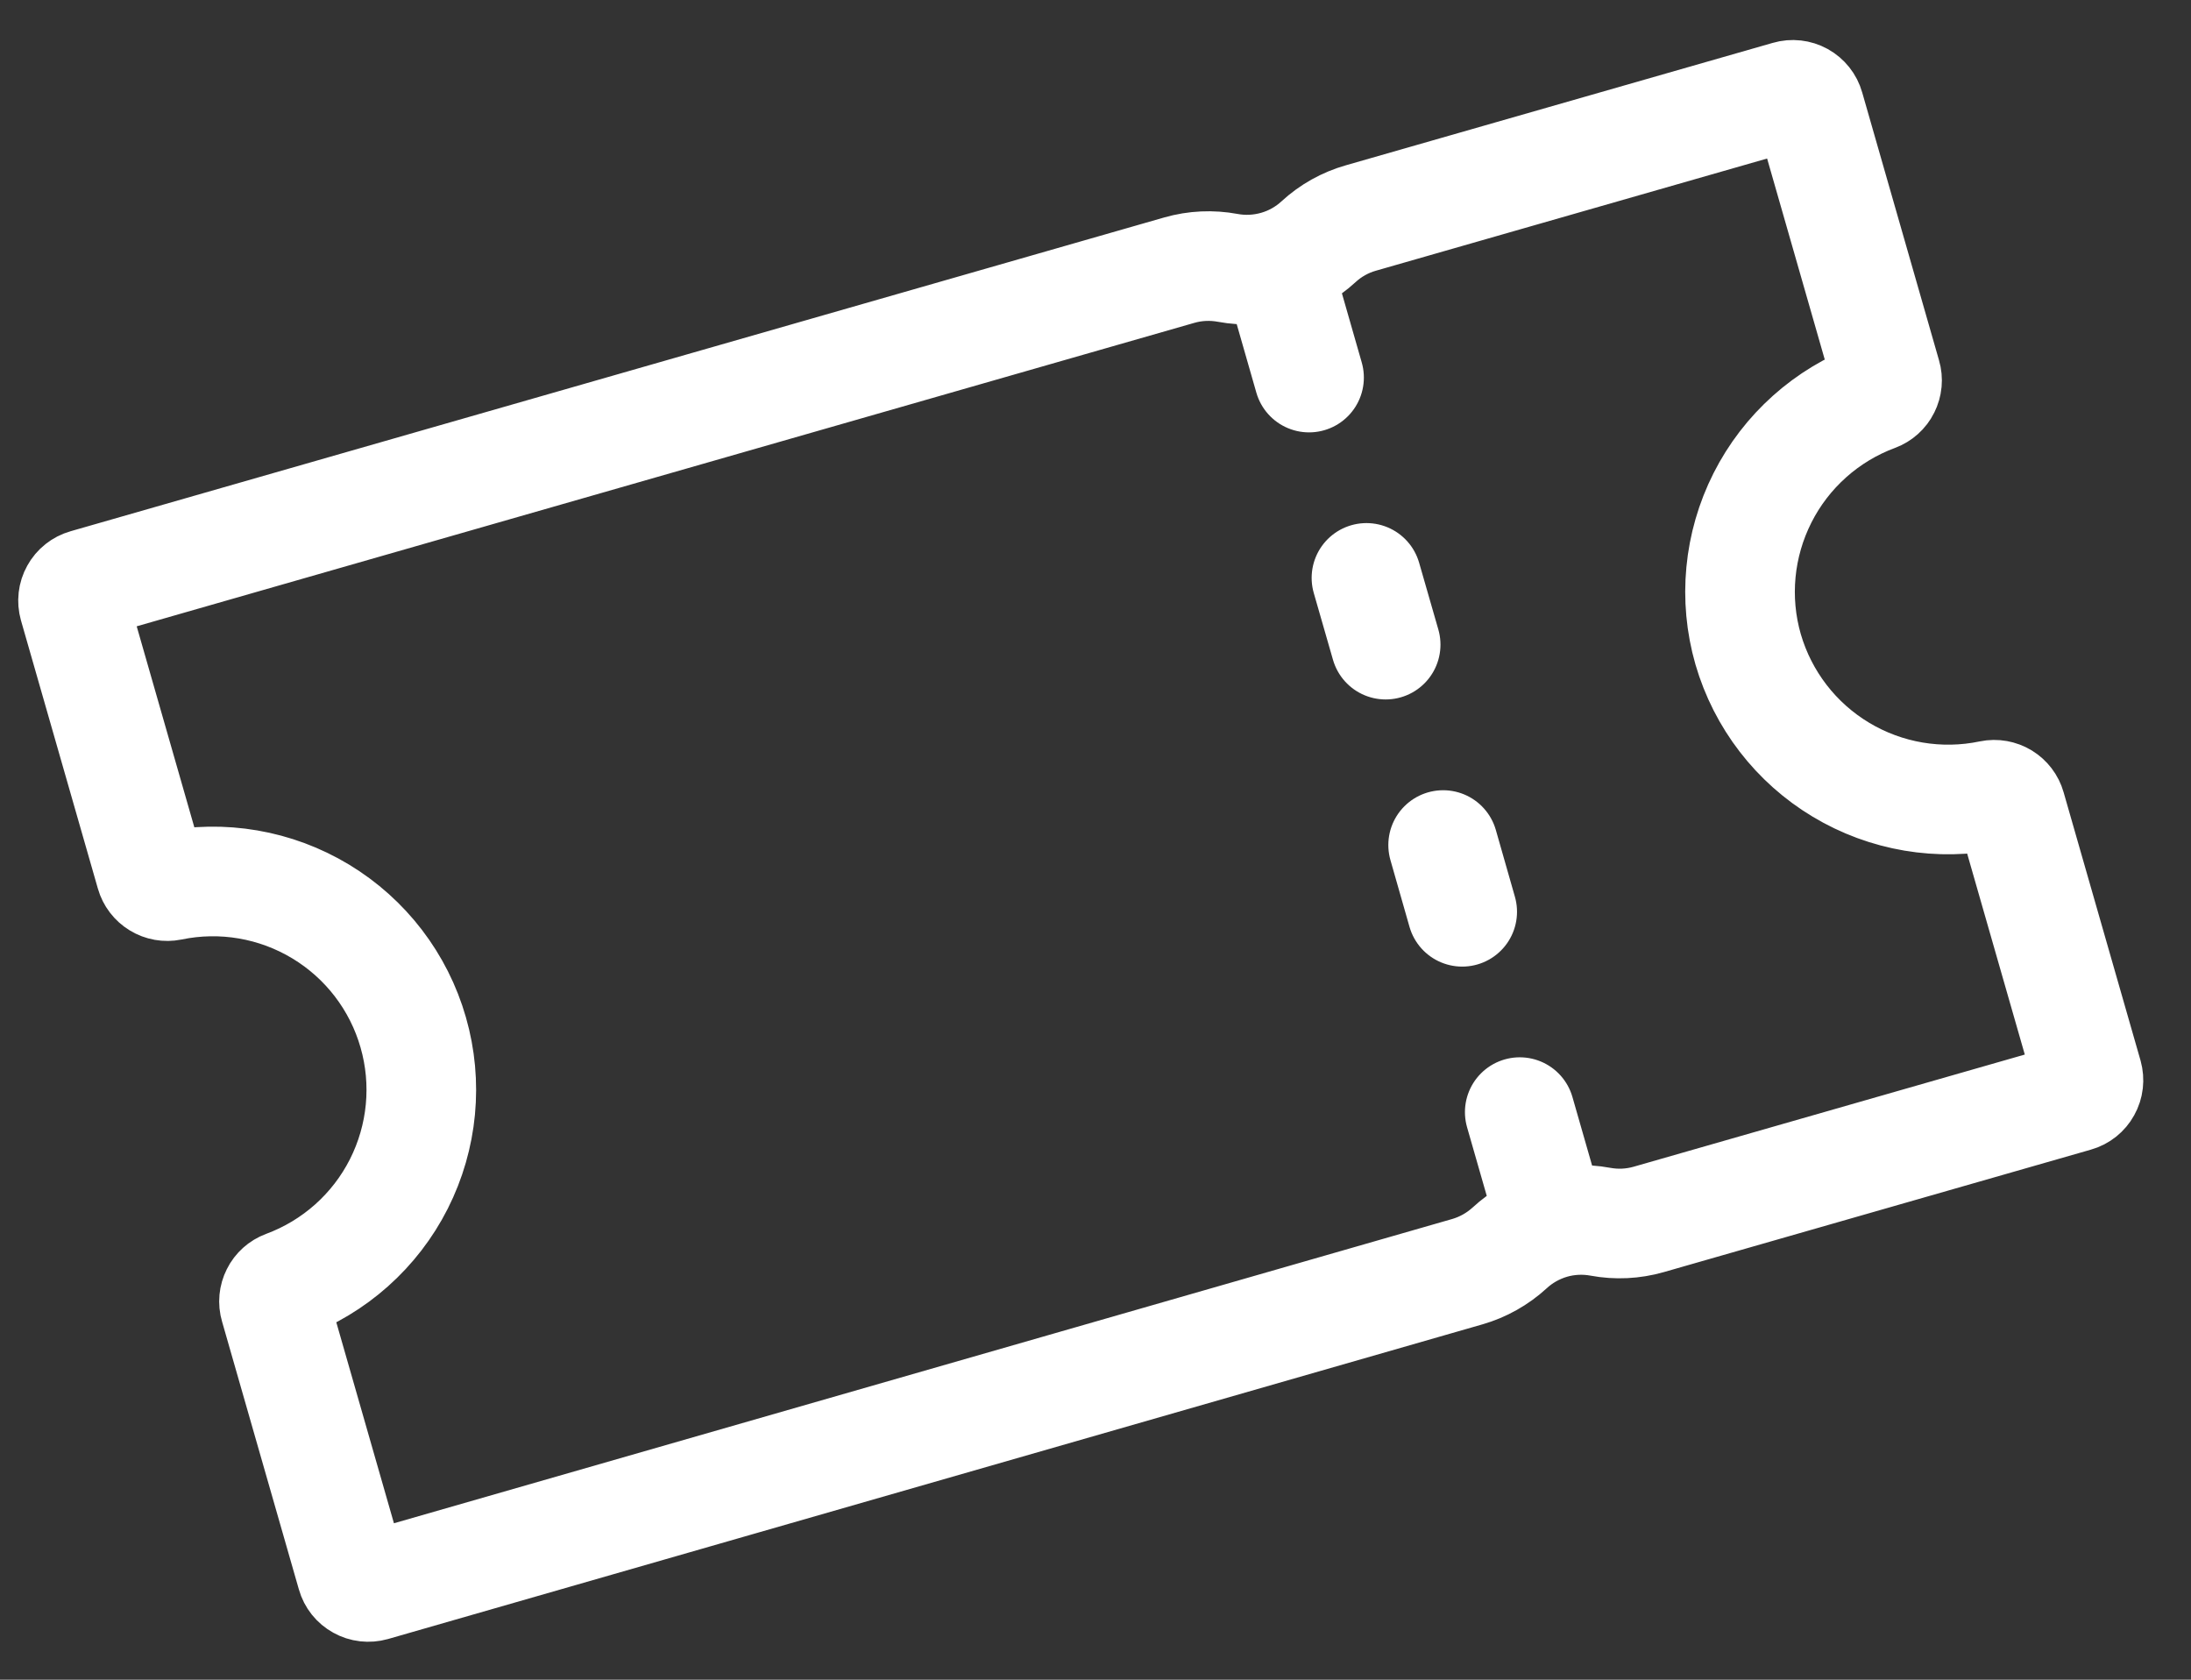 <svg width="30" height="23" viewBox="0 0 30 23" fill="none" xmlns="http://www.w3.org/2000/svg">
<rect x="0" y="0" width="30" height="23" fill="#333333" stroke="none"/>
<path d="M17.924 5.17L17.531 3.799M18.973 8.827L18.71 7.913M20.021 12.485L19.76 11.571M21.202 16.598L20.809 15.228M23.936 8.891C23.737 8.2 23.808 7.46 24.132 6.818C24.456 6.176 25.011 5.68 25.685 5.43C25.741 5.409 25.787 5.368 25.813 5.315C25.84 5.261 25.846 5.2 25.829 5.143L24.776 1.471C24.759 1.41 24.718 1.359 24.663 1.328C24.608 1.298 24.543 1.29 24.482 1.308L18.634 2.985C18.419 3.046 18.22 3.157 18.055 3.309C17.89 3.461 17.692 3.573 17.476 3.635C17.26 3.697 17.033 3.709 16.812 3.668C16.591 3.627 16.364 3.637 16.148 3.699L1.172 7.996C1.112 8.013 1.06 8.054 1.03 8.109C0.999 8.164 0.992 8.229 1.009 8.29L2.062 11.962C2.078 12.019 2.116 12.068 2.167 12.099C2.218 12.13 2.278 12.141 2.337 12.129C3.041 11.983 3.775 12.109 4.391 12.481C5.007 12.853 5.46 13.444 5.658 14.136C5.857 14.828 5.786 15.569 5.461 16.212C5.136 16.854 4.58 17.349 3.905 17.599C3.849 17.62 3.803 17.661 3.777 17.714C3.75 17.767 3.744 17.829 3.761 17.886L4.814 21.558C4.831 21.619 4.872 21.67 4.927 21.7C4.982 21.731 5.047 21.738 5.108 21.721L20.091 17.413C20.306 17.351 20.505 17.239 20.67 17.088C20.835 16.935 21.034 16.824 21.249 16.761C21.465 16.699 21.692 16.688 21.913 16.729C22.134 16.77 22.36 16.759 22.576 16.697L28.424 15.02C28.485 15.003 28.536 14.962 28.566 14.907C28.597 14.852 28.604 14.787 28.587 14.726L27.534 11.054C27.518 10.997 27.48 10.948 27.43 10.917C27.378 10.886 27.318 10.875 27.259 10.887C26.556 11.034 25.823 10.91 25.207 10.54C24.59 10.17 24.137 9.581 23.936 8.891Z" stroke="white" stroke-width="1.501" stroke-miterlimit="10" stroke-linecap="round"/>
</svg>
